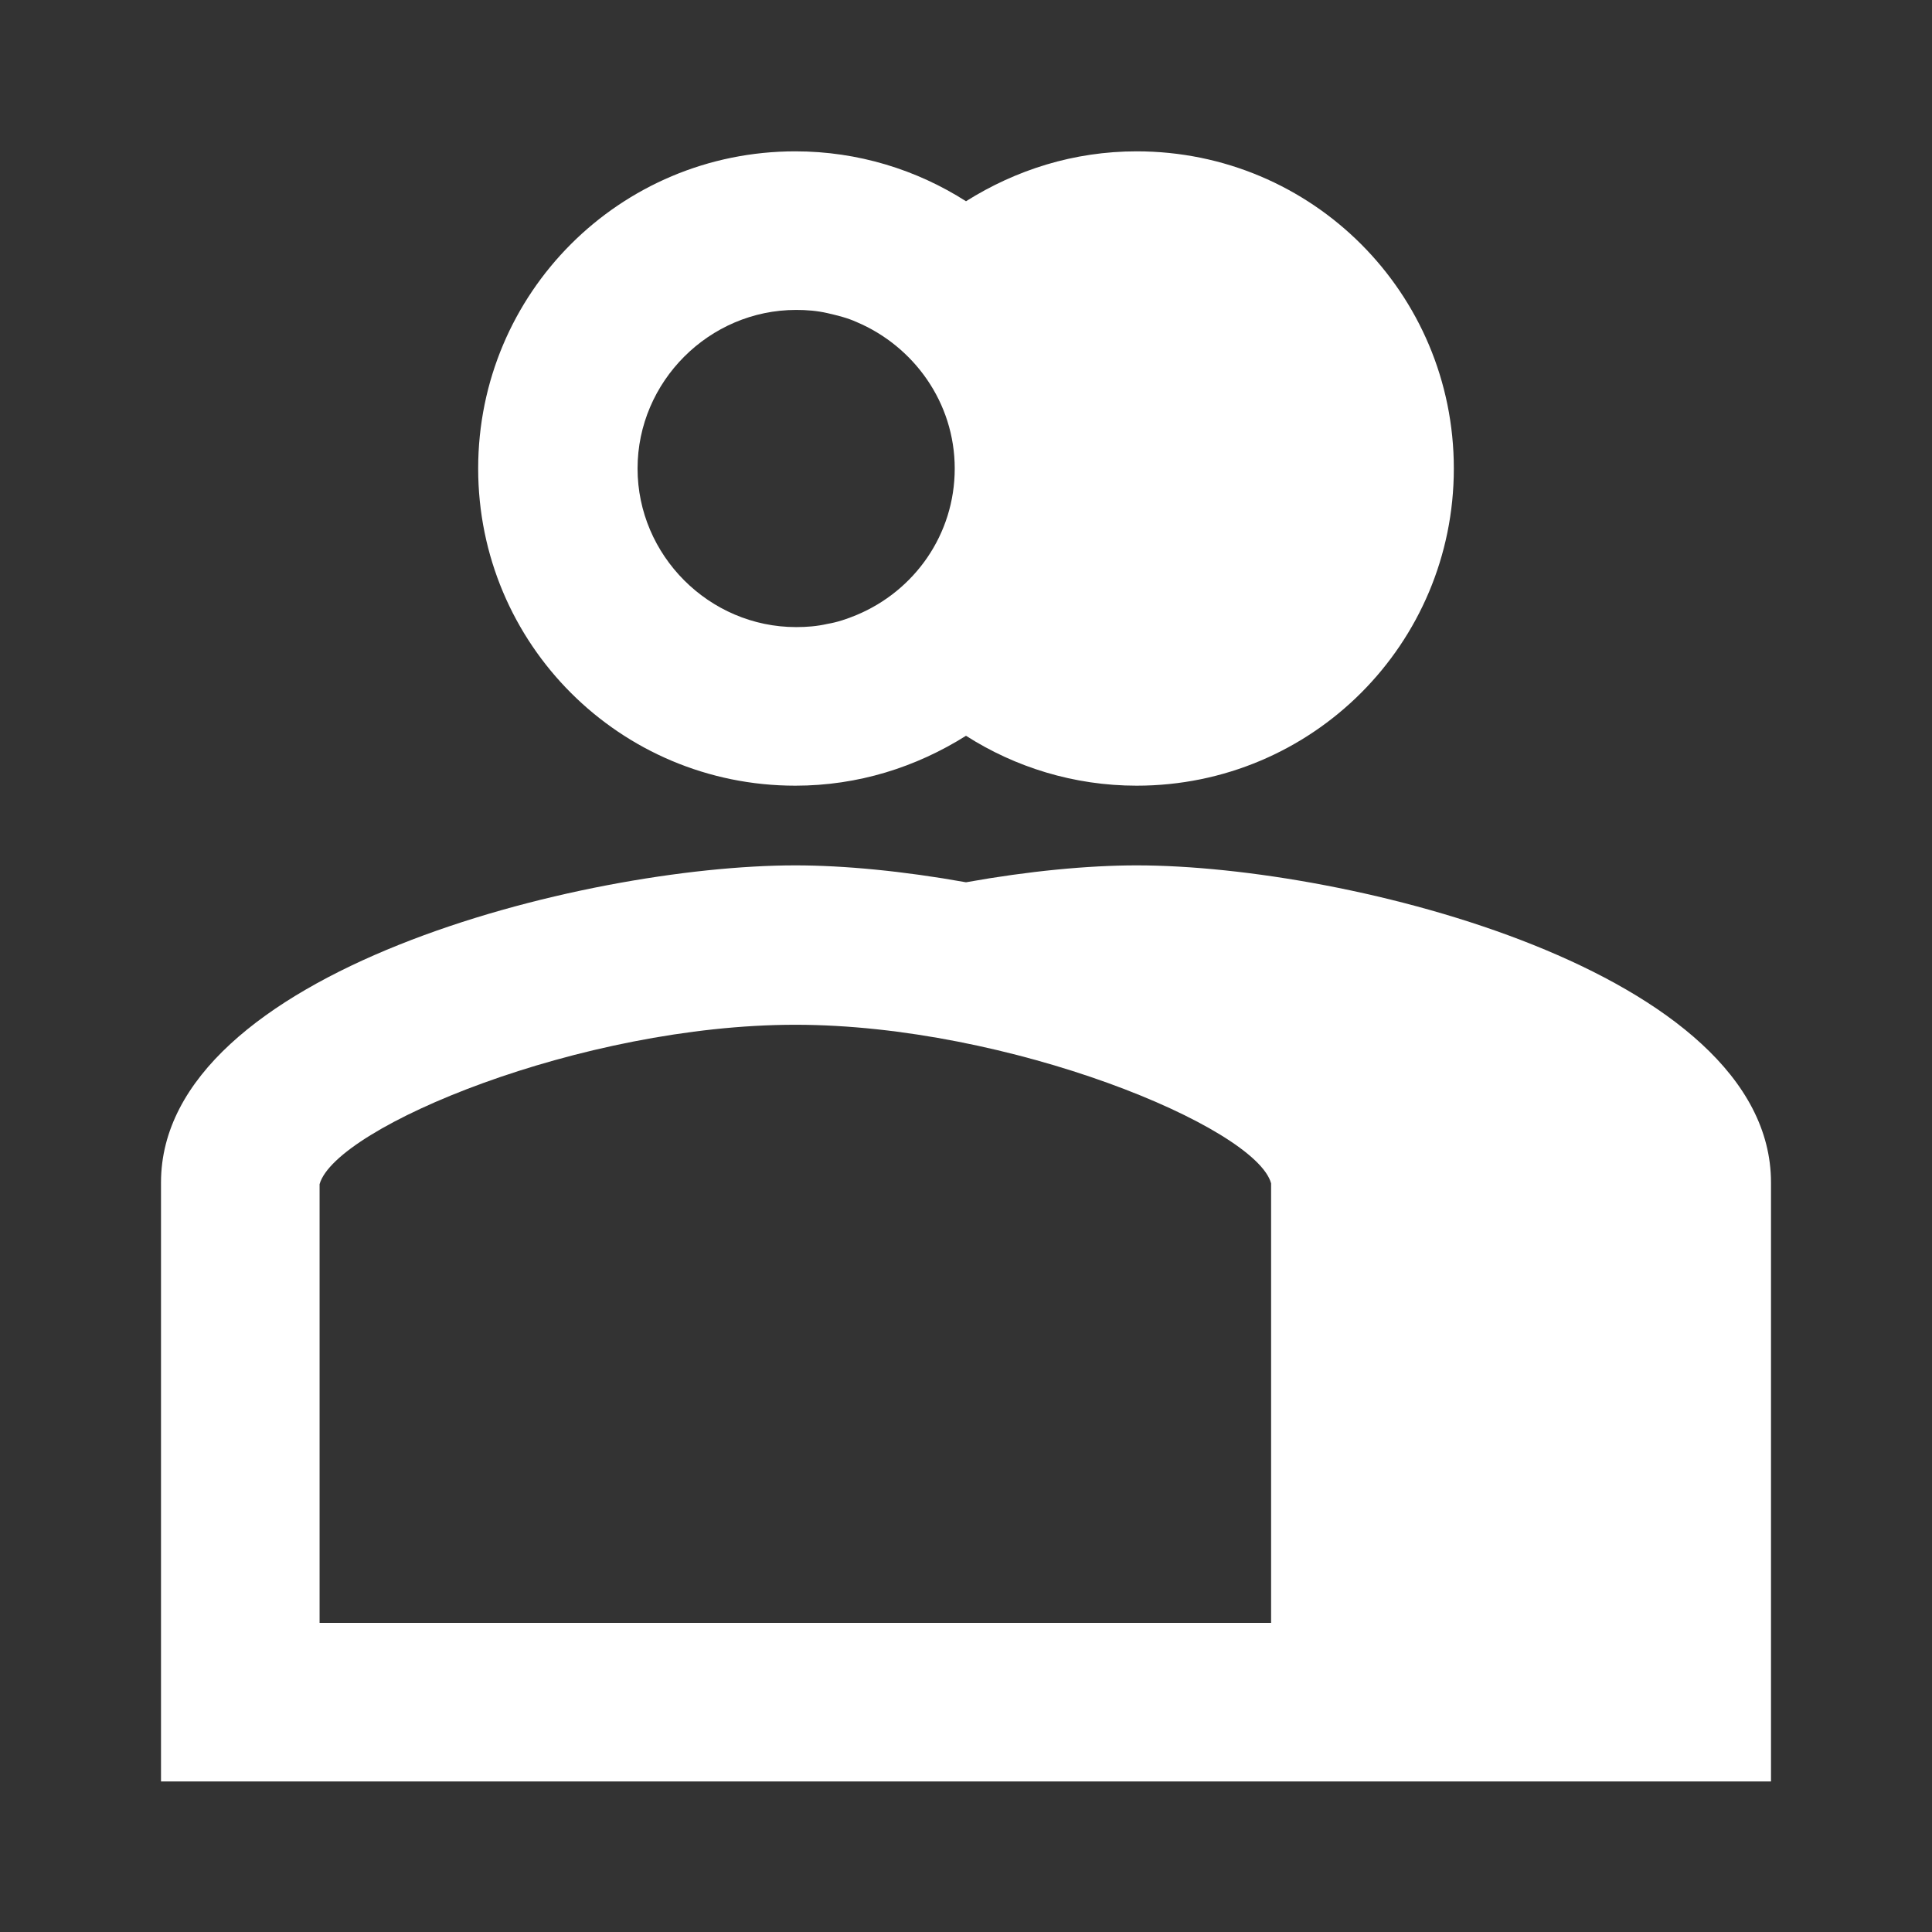 <?xml version="1.0" encoding="UTF-8"?><svg xmlns="http://www.w3.org/2000/svg" viewBox="0 0 24 24"><rect x="0" y="0" width="24" height="24" fill="#333333" stroke="none"/><g id="a"/><g id="b"><path id="c" d="M14.12,1.88c-.78,0-1.5,.23-2.12,.62-.61-.39-1.34-.62-2.12-.62-2.18,0-3.94,1.76-3.94,3.94s1.76,3.94,3.94,3.94c.78,0,1.5-.23,2.12-.62,.61,.39,1.34,.62,2.12,.62,2.18,0,3.94-1.76,3.94-3.94s-1.76-3.94-3.94-3.94Zm-3.48,5.76h0c-.12,.05-.24,.09-.36,.11-.13,.03-.26,.04-.39,.04-1.08,0-1.97-.89-1.97-1.97s.89-1.97,1.97-1.97c.13,0,.26,.01,.39,.04,.13,.03,.25,.06,.36,.11h0c.71,.3,1.22,1,1.22,1.82s-.5,1.52-1.22,1.82Zm3.48,3.11c-.6,0-1.34,.07-2.12,.21-.78-.14-1.52-.21-2.12-.21-2.63,0-7.88,1.32-7.88,3.94v7.44H22v-7.44c0-2.62-5.25-3.94-7.88-3.94Zm1.68,9.41H3.97v-5.45c.2-.71,3.25-1.98,5.91-1.98s5.72,1.27,5.91,1.97v5.46Z" fill="#fff"/></g><g id="d"/></svg>